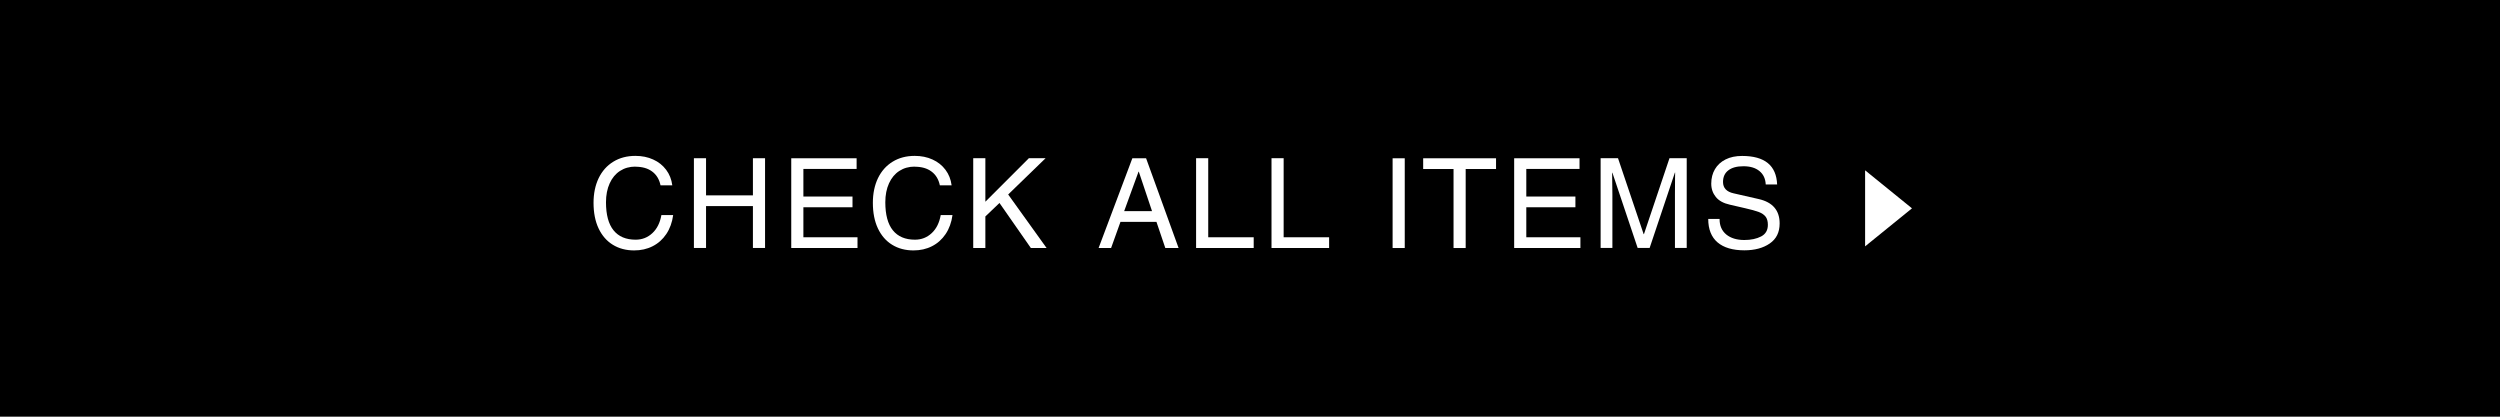 <?xml version="1.0" encoding="UTF-8"?>
<svg id="_レイヤー_2" data-name="レイヤー 2" xmlns="http://www.w3.org/2000/svg" viewBox="0 0 480 80">
  <defs>
    <style>
      .cls-1 {
        fill: #fff;
      }
    </style>
  </defs>
  <g id="txt">
    <g>
      <rect width="480" height="80"/>
      <g>
        <g>
          <path class="cls-1" d="M121.99,31.99c-1.12,0-2.1.28-2.95.83-.85.55-1.51,1.34-1.98,2.38-.47,1.03-.71,2.24-.71,3.64,0,2.38.48,4.18,1.45,5.38.97,1.2,2.38,1.8,4.24,1.8,1.25,0,2.32-.42,3.22-1.26.9-.84,1.47-2,1.73-3.47h2.26c-.19,1.41-.63,2.62-1.32,3.65-.69,1.02-1.56,1.8-2.63,2.34-1.06.54-2.24.8-3.54.8-1.55,0-2.92-.36-4.09-1.08-1.18-.72-2.09-1.77-2.74-3.14-.65-1.38-.97-3.02-.97-4.92,0-1.79.33-3.37.98-4.73.66-1.36,1.59-2.41,2.81-3.16s2.63-1.12,4.25-1.12c1.26,0,2.4.23,3.42.7,1.02.46,1.84,1.12,2.48,1.97.64.85,1.03,1.84,1.18,2.98h-2.26c-.24-1.15-.78-2.04-1.61-2.65-.83-.62-1.9-.92-3.22-.92Z"/>
          <path class="cls-1" d="M144.56,37.51v-7.13h2.33v17.23h-2.33v-8.04h-9v8.04h-2.33v-17.23h2.33v7.13h9Z"/>
          <path class="cls-1" d="M154.25,32.45v5.28h9.43v2.06h-9.43v5.76h10.39v2.06h-12.72v-17.23h12.55v2.06h-10.22Z"/>
          <path class="cls-1" d="M175.62,31.99c-1.12,0-2.1.28-2.95.83-.85.55-1.51,1.34-1.98,2.38-.47,1.03-.71,2.24-.71,3.64,0,2.38.48,4.18,1.45,5.38.97,1.2,2.38,1.8,4.24,1.8,1.25,0,2.32-.42,3.22-1.26.9-.84,1.47-2,1.73-3.47h2.26c-.19,1.41-.63,2.62-1.32,3.65-.69,1.02-1.56,1.8-2.63,2.34-1.06.54-2.24.8-3.54.8-1.55,0-2.92-.36-4.09-1.08-1.18-.72-2.09-1.77-2.74-3.14-.65-1.38-.97-3.02-.97-4.92,0-1.79.33-3.37.98-4.73.66-1.36,1.59-2.41,2.81-3.16s2.63-1.12,4.25-1.12c1.26,0,2.4.23,3.42.7,1.02.46,1.84,1.12,2.48,1.97.64.85,1.03,1.84,1.18,2.98h-2.26c-.24-1.15-.78-2.04-1.61-2.65-.83-.62-1.9-.92-3.22-.92Z"/>
          <path class="cls-1" d="M197.53,30.38h3.22l-7.18,6.96,7.37,10.27h-3.02l-6.02-8.64-2.71,2.59v6.05h-2.33v-17.23h2.33v8.35l8.35-8.35Z"/>
          <path class="cls-1" d="M223.74,47.62l-1.7-5.02h-6.91l-1.8,5.02h-2.4l6.48-17.23h2.64l6.24,17.23h-2.54ZM221.19,40.54l-2.54-7.58h-.05l-2.76,7.58h5.35Z"/>
          <path class="cls-1" d="M240.71,45.55v2.06h-11.06v-17.23h2.33v15.17h8.74Z"/>
          <path class="cls-1" d="M255.19,45.55v2.06h-11.06v-17.23h2.33v15.17h8.74Z"/>
          <path class="cls-1" d="M267.38,47.62v-17.23h2.33v17.23h-2.33Z"/>
          <path class="cls-1" d="M281.41,32.45v15.17h-2.33v-15.17h-5.83v-2.06h13.99v2.06h-5.83Z"/>
          <path class="cls-1" d="M293.05,32.45v5.28h9.43v2.06h-9.43v5.76h10.39v2.06h-12.72v-17.23h12.55v2.06h-10.22Z"/>
          <path class="cls-1" d="M315.64,44.95l4.9-14.57h3.31v17.23h-2.26v-10.27l.02-3.22c.02-.21.02-.54.02-.98h-.05l-4.85,14.47h-2.3l-4.85-14.45h-.05c.03,1.76.05,3.15.05,4.18v10.27h-2.26v-17.23h3.34l4.92,14.57h.05Z"/>
          <path class="cls-1" d="M341.2,35.42h-2.18c-.05-1.1-.45-1.96-1.21-2.58-.76-.62-1.78-.92-3.06-.92s-2.22.26-2.9.78c-.69.52-1.03,1.27-1.03,2.24,0,1.15.68,1.88,2.04,2.18l4.82,1.1c2.67.61,4.01,2.17,4.01,4.68,0,1.7-.63,2.98-1.9,3.85-1.26.87-2.89,1.31-4.87,1.31-2.24,0-3.96-.51-5.15-1.52-1.19-1.02-1.79-2.52-1.79-4.5h2.18v.05c0,1.25.43,2.22,1.28,2.93.86.7,2.01,1.06,3.47,1.06,1.28,0,2.35-.23,3.22-.68s1.3-1.2,1.3-2.24c0-.67-.15-1.2-.44-1.57s-.73-.67-1.31-.89-1.46-.46-2.64-.73l-2.9-.67c-1.22-.27-2.12-.76-2.7-1.48s-.88-1.56-.88-2.56c0-1.06.24-1.98.71-2.78.47-.8,1.15-1.42,2.04-1.87.89-.45,1.95-.67,3.18-.67,4.34,0,6.58,1.83,6.72,5.5Z"/>
        </g>
        <polygon class="cls-1" points="358.1 47.3 358.1 32.7 367.1 40 358.1 47.3"/>
      </g>
    </g>
  </g>
</svg>